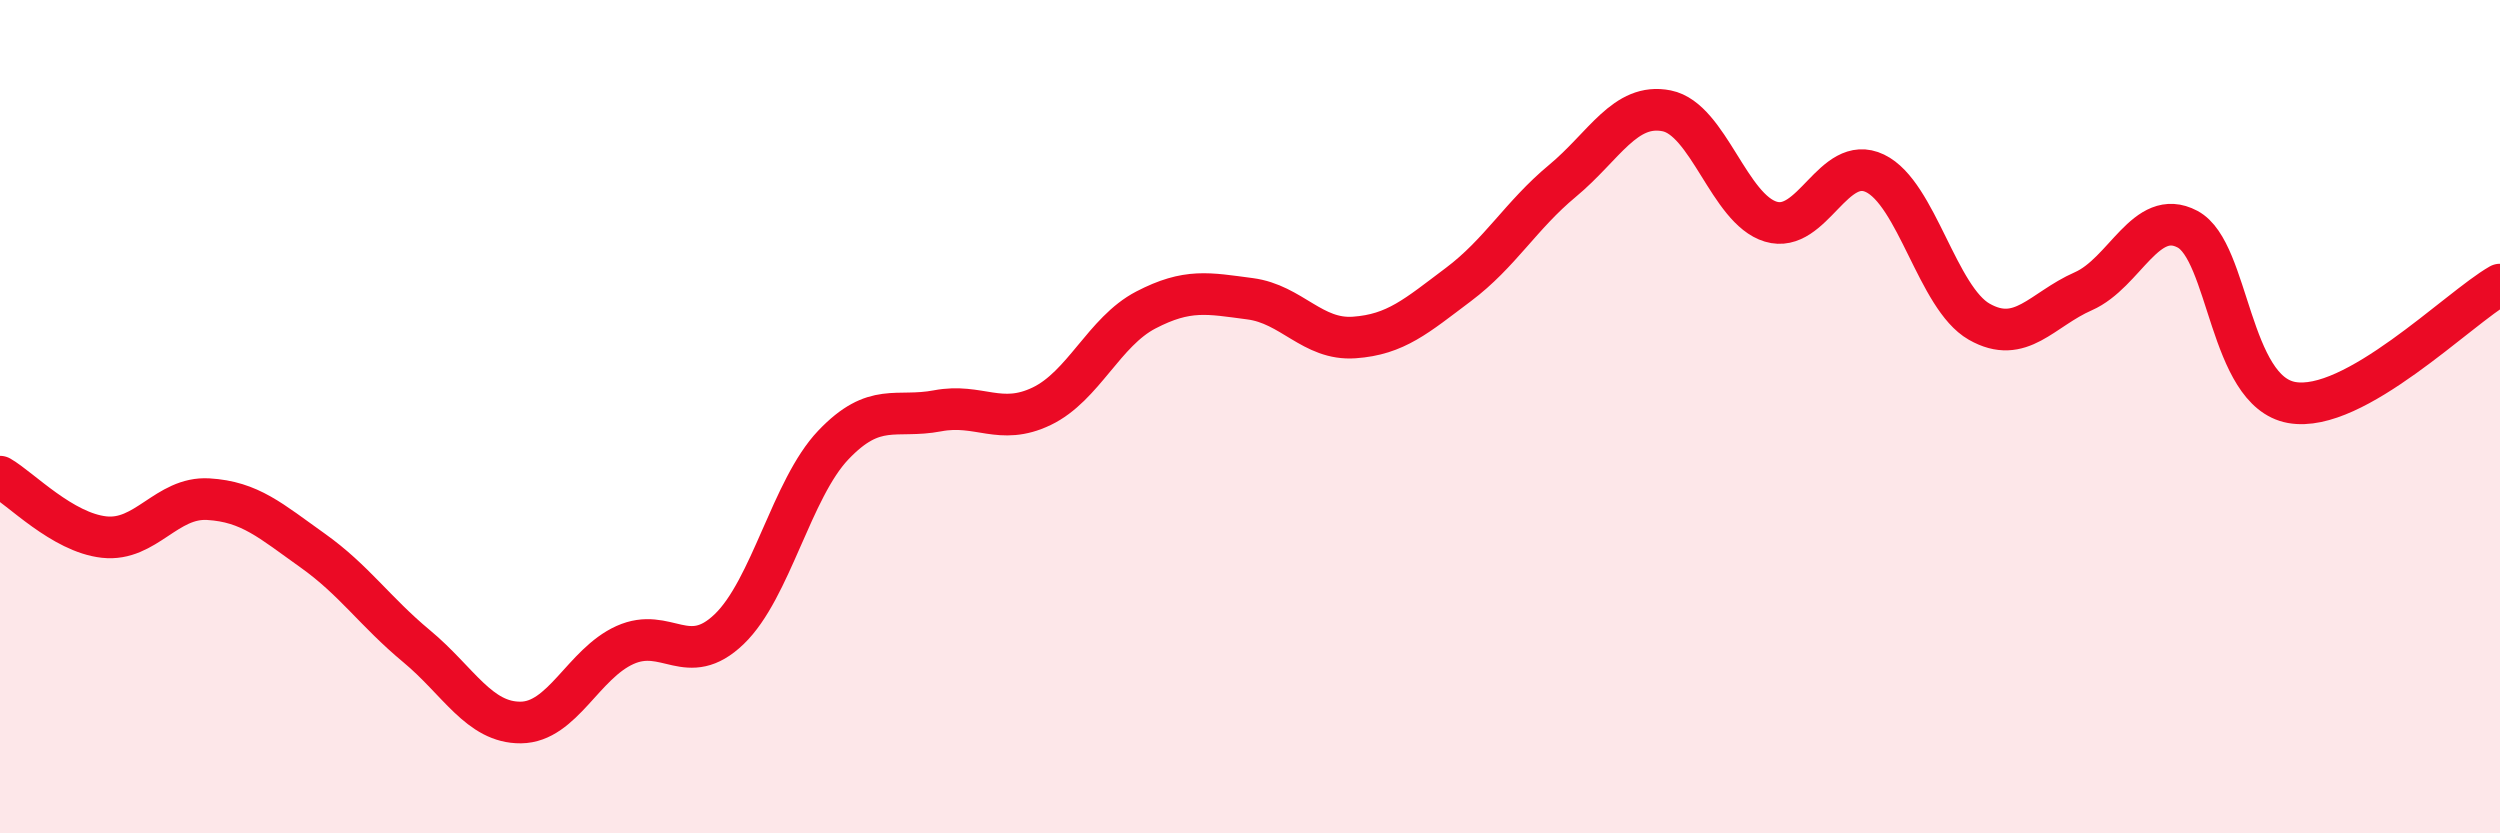 
    <svg width="60" height="20" viewBox="0 0 60 20" xmlns="http://www.w3.org/2000/svg">
      <path
        d="M 0,11.44 C 0.5,11.73 1.5,12.78 2.5,12.89 C 3.5,13 4,11.92 5,11.98 C 6,12.04 6.5,12.5 7.5,13.21 C 8.5,13.92 9,14.68 10,15.51 C 11,16.34 11.5,17.35 12.5,17.34 C 13.5,17.33 14,15.93 15,15.48 C 16,15.03 16.5,16.06 17.5,15.1 C 18.5,14.14 19,11.73 20,10.68 C 21,9.63 21.5,10.05 22.5,9.86 C 23.5,9.67 24,10.23 25,9.75 C 26,9.27 26.5,7.96 27.5,7.44 C 28.5,6.92 29,7.04 30,7.17 C 31,7.3 31.5,8.17 32.5,8.1 C 33.5,8.03 34,7.58 35,6.83 C 36,6.08 36.5,5.17 37.5,4.34 C 38.5,3.51 39,2.46 40,2.66 C 41,2.86 41.5,5.02 42.5,5.32 C 43.5,5.62 44,3.68 45,4.16 C 46,4.64 46.5,7.15 47.5,7.72 C 48.5,8.29 49,7.43 50,6.99 C 51,6.55 51.5,4.97 52.5,5.5 C 53.5,6.03 53.5,9.39 55,9.66 C 56.5,9.93 59,7.4 60,6.83L60 20L0 20Z"
        fill="#EB0A25"
        opacity="0.1"
        stroke-linecap="round"
        stroke-linejoin="round"
      />
      <path
        d="M 0,11.44 C 0.5,11.73 1.5,12.78 2.5,12.89 C 3.5,13 4,11.92 5,11.98 C 6,12.04 6.5,12.5 7.5,13.21 C 8.5,13.92 9,14.68 10,15.51 C 11,16.34 11.5,17.35 12.5,17.34 C 13.5,17.33 14,15.93 15,15.48 C 16,15.03 16.5,16.06 17.5,15.1 C 18.5,14.14 19,11.73 20,10.68 C 21,9.63 21.5,10.05 22.5,9.86 C 23.5,9.67 24,10.23 25,9.75 C 26,9.27 26.5,7.96 27.5,7.44 C 28.5,6.92 29,7.04 30,7.17 C 31,7.3 31.5,8.17 32.5,8.1 C 33.5,8.03 34,7.58 35,6.83 C 36,6.08 36.5,5.17 37.5,4.34 C 38.5,3.51 39,2.46 40,2.66 C 41,2.86 41.5,5.02 42.5,5.32 C 43.5,5.62 44,3.68 45,4.16 C 46,4.64 46.5,7.15 47.5,7.72 C 48.5,8.29 49,7.43 50,6.99 C 51,6.55 51.5,4.97 52.5,5.5 C 53.5,6.03 53.5,9.39 55,9.66 C 56.5,9.93 59,7.4 60,6.83"
        stroke="#EB0A25"
        stroke-width="1"
        fill="none"
        stroke-linecap="round"
        stroke-linejoin="round"
      />
    </svg>
  